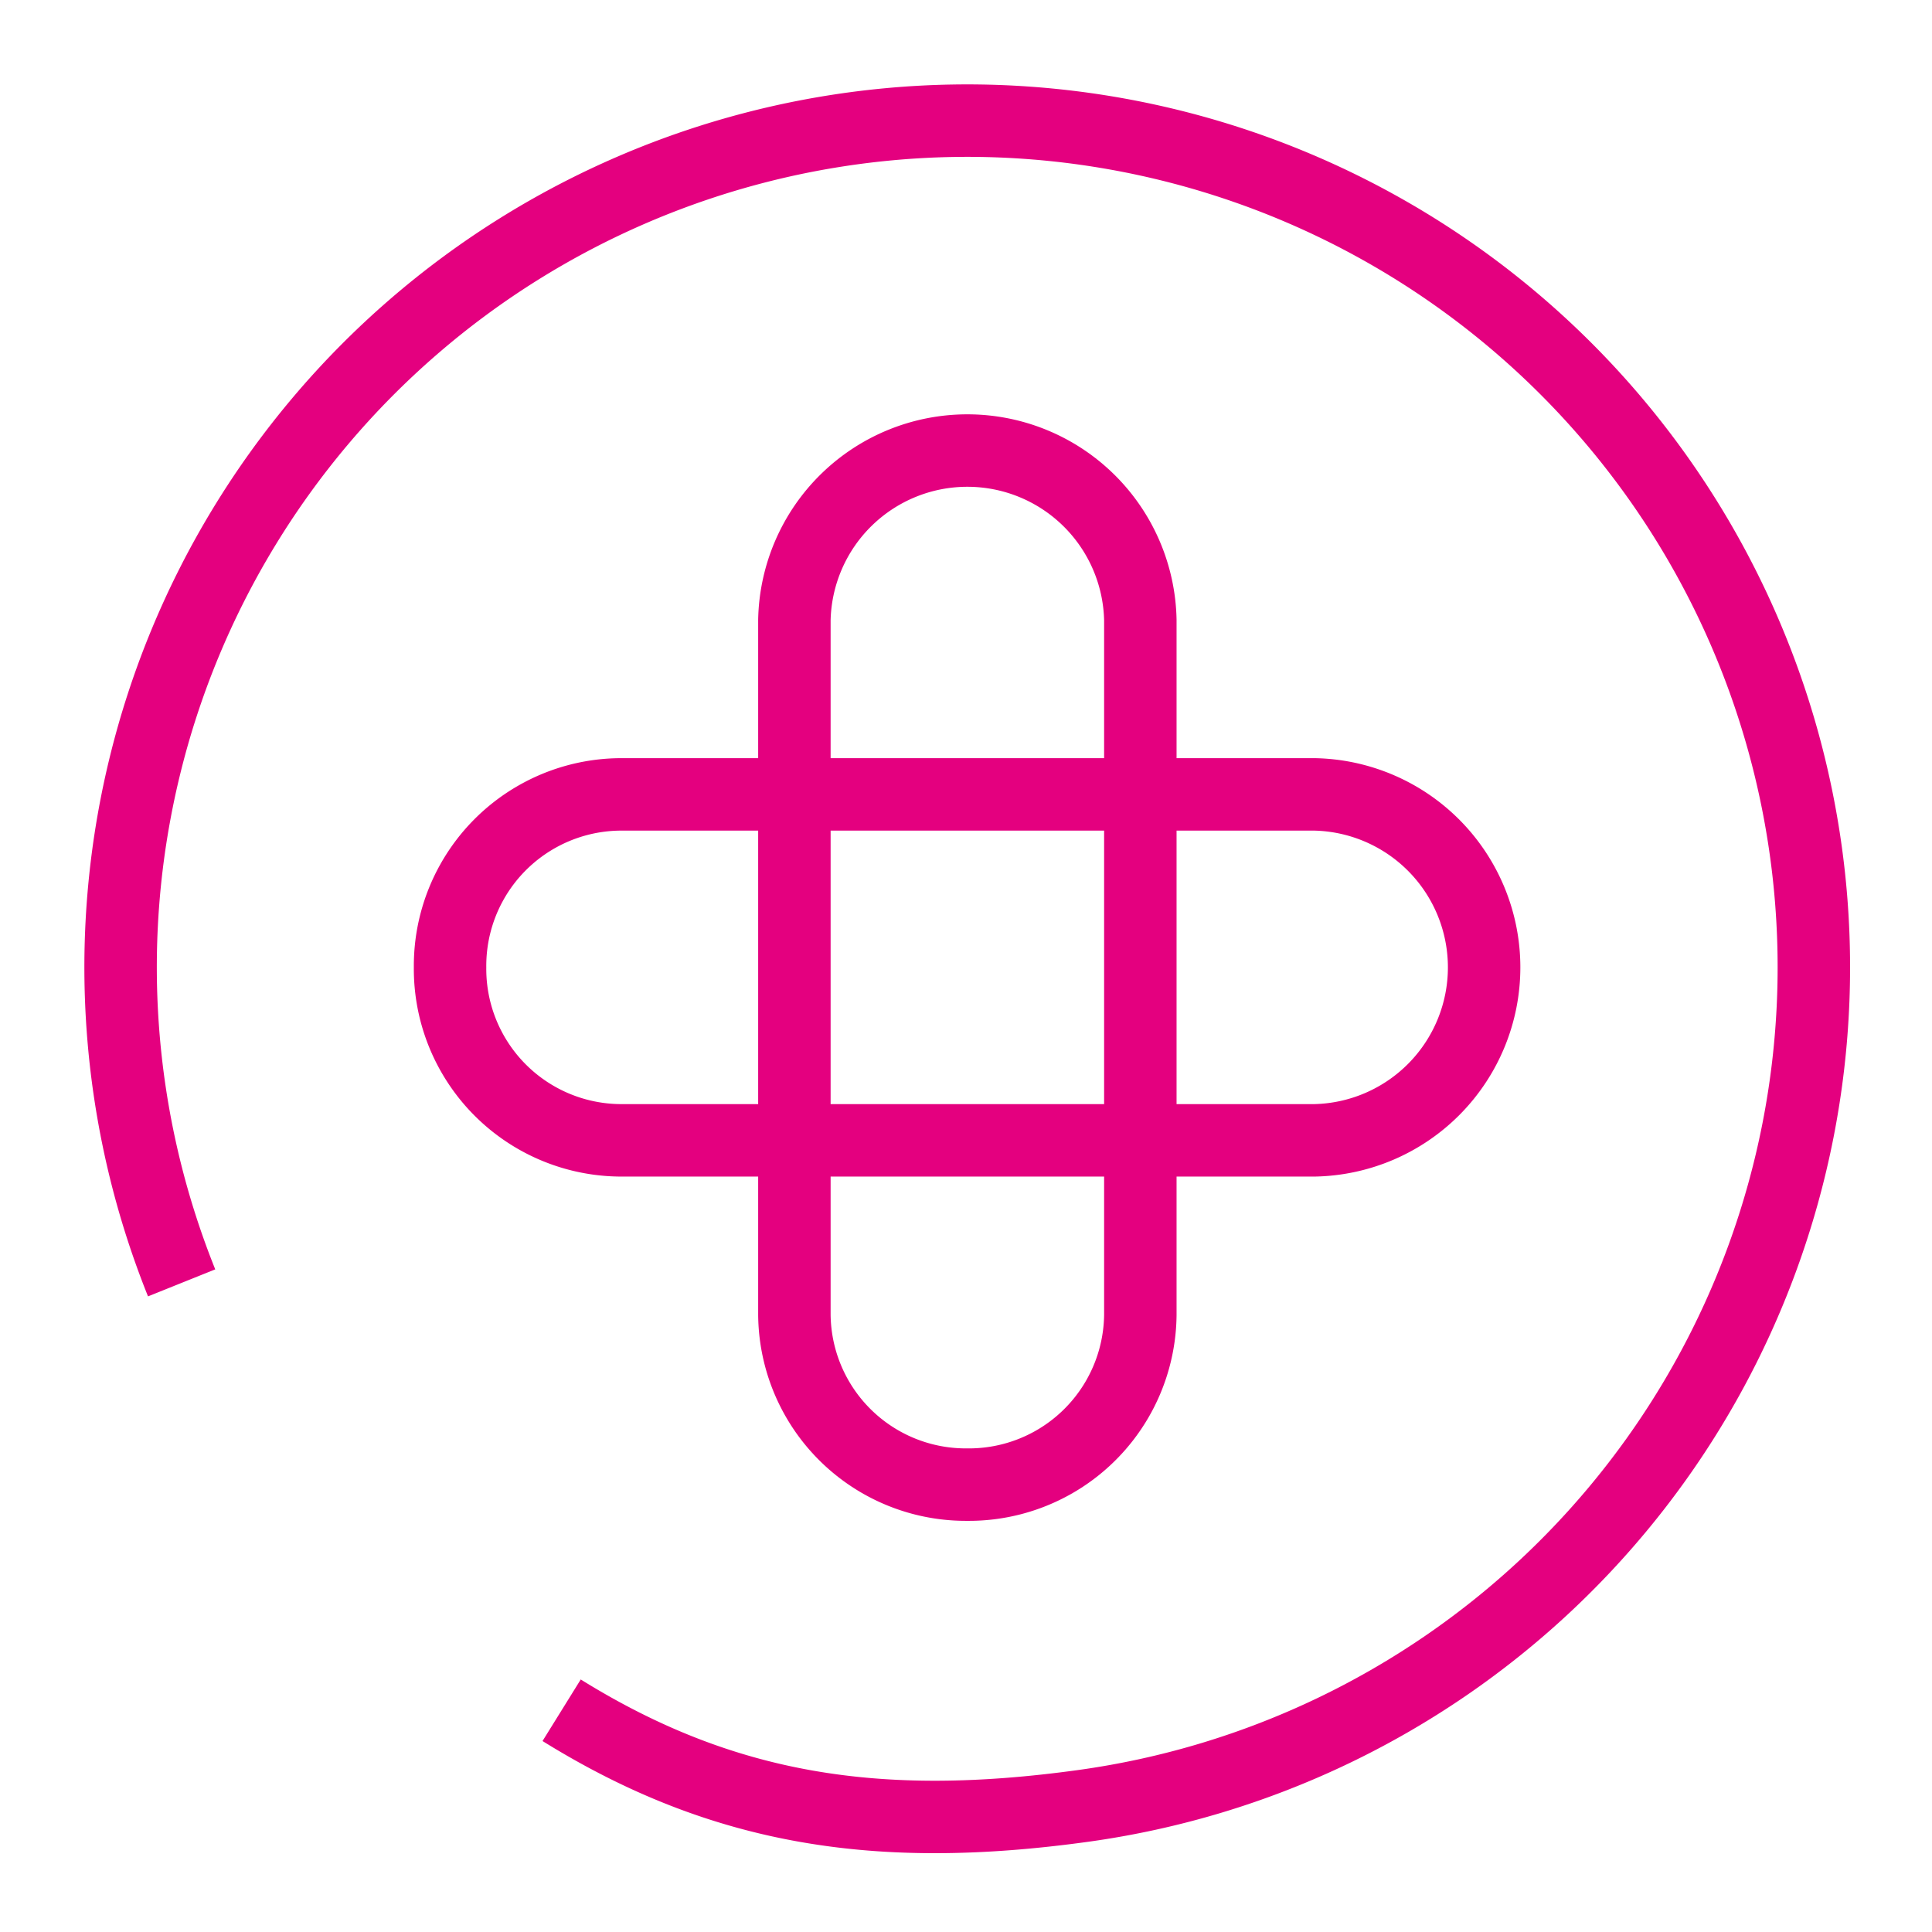 <svg xmlns="http://www.w3.org/2000/svg" width="80" height="80" viewBox="0 0 80 80">
  <g id="icon-medical-room-2" transform="translate(18586 17779)">
    <g id="icon-medical-room" transform="translate(-19248.199 -18567.5)">
      <path id="Path_1357" data-name="Path 1357" d="M83.194,65.506h0a7.1,7.1,0,0,1-7.162-7.039V29.705a7.164,7.164,0,0,1,14.325,0V58.467A7.1,7.1,0,0,1,83.194,65.506Z" transform="translate(619.061 784.469)" fill="none" stroke="#e4007f" stroke-miterlimit="10" stroke-width="3"/>
      <path id="Path_1358" data-name="Path 1358" d="M53.317,52.544h0a7.1,7.1,0,0,1,7.039-7.162H89.118a7.164,7.164,0,0,1,0,14.325H60.356A7.1,7.1,0,0,1,53.317,52.544Z" transform="translate(627.518 776.012)" fill="none" stroke="#e4007f" stroke-miterlimit="10" stroke-width="3"/>
      <path id="Path_1359" data-name="Path 1359" d="M34.671,49.621A35.057,35.057,0,1,1,72,71.279c-8.429,1.163-14.891.2-21.594-3.961" transform="translate(635.049 792)" fill="none" stroke="#e4007f" stroke-miterlimit="10" stroke-width="3"/>
    </g>
    <rect id="Rectangle_604" data-name="Rectangle 604" width="80" height="80" transform="translate(-18586 -17779)" fill="none"/>
  </g>
</svg>
